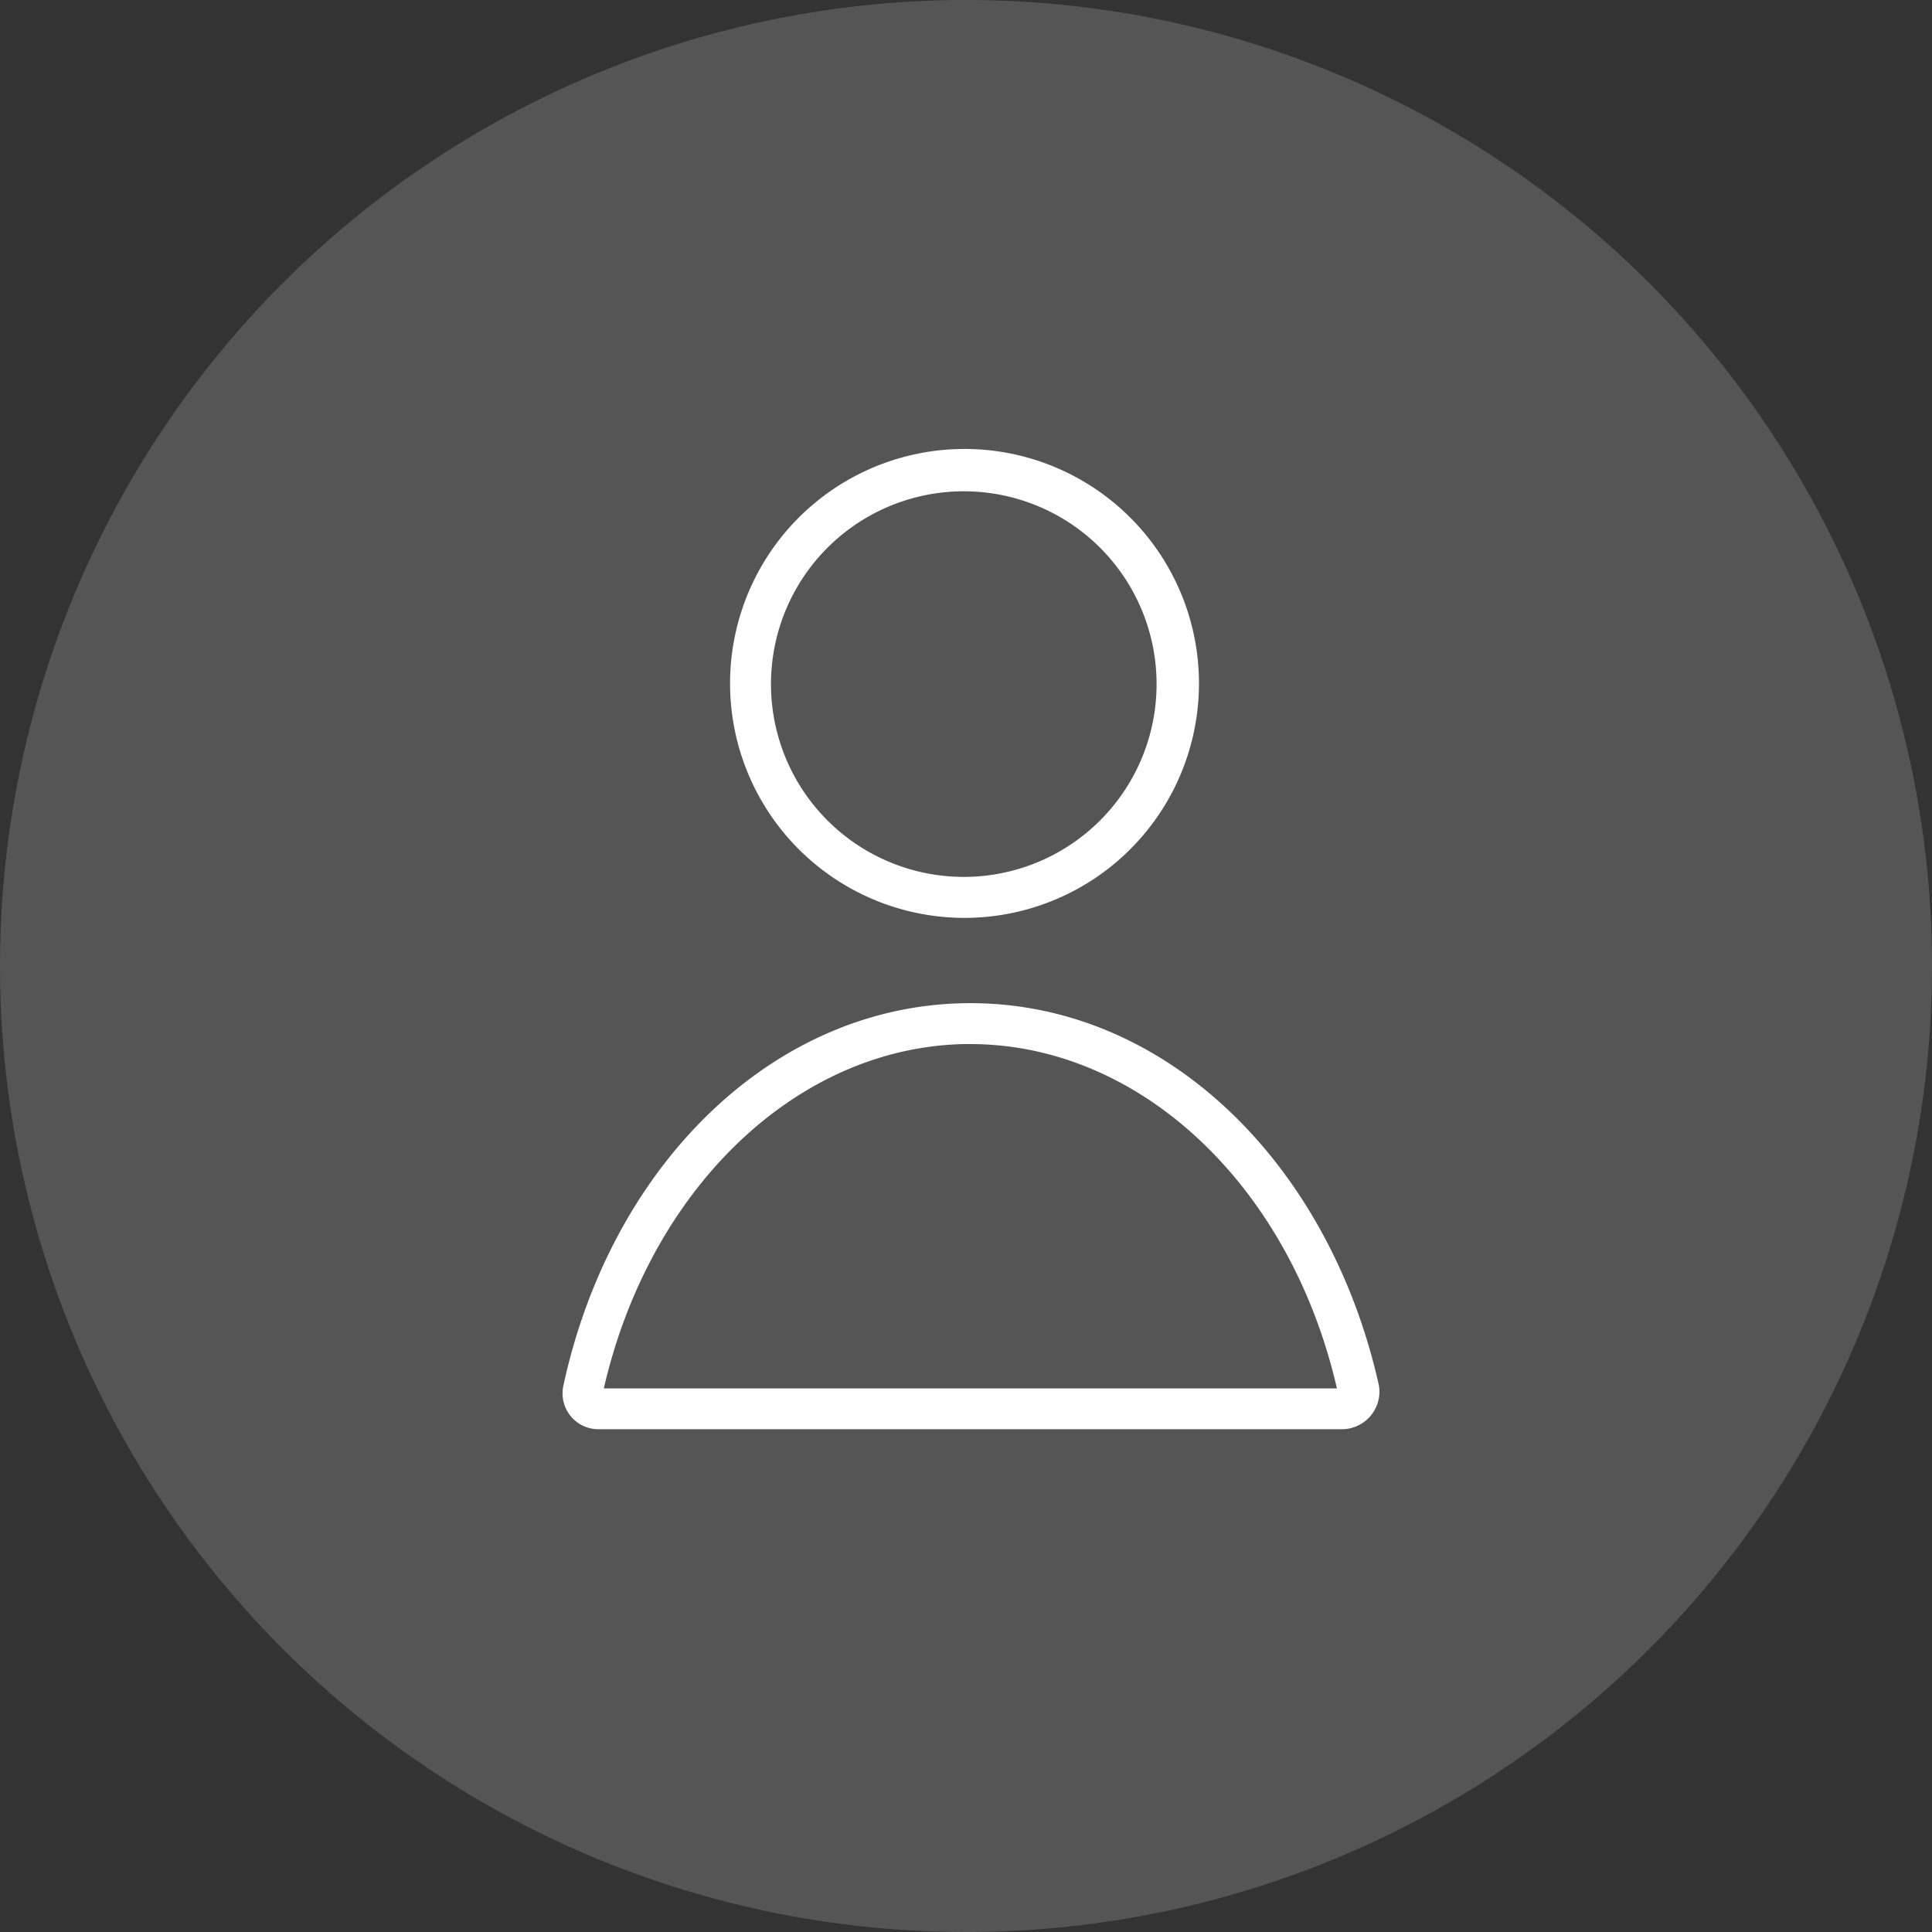 <svg xmlns="http://www.w3.org/2000/svg" width="34" height="34" viewBox="0 0 34 34"><rect x="0" y="0" width="34" height="34" fill="#333333" stroke="none"/><g transform="translate(-946 -30)"><circle cx="17" cy="17" r="17" transform="translate(946 30)" fill="rgba(255,255,255,0.17)"/><g transform="translate(932.853 20.001)"><g transform="translate(26.095 17.999)"><path d="M38.526,27.052a4.026,4.026,0,1,0-4.026-4A4.026,4.026,0,0,0,38.526,27.052Zm0-7.507a3.493,3.493,0,1,1-3.506,3.506,3.493,3.493,0,0,1,3.506-3.506Z" transform="translate(-34.5 -18.999)" fill="#fff" stroke="#fff" stroke-width="0.2"/></g><g transform="translate(23.147 27.751)"><path d="M23.68,60.5H36.771a.562.562,0,0,0,.545-.649c-.858-3.844-3.689-6.649-7.091-6.649s-6.234,2.805-7.065,6.649a.531.531,0,0,0,.52.649Zm6.543-6.778c3.065,0,5.767,2.572,6.571,6.234v.026H23.654v-.026C24.459,56.291,27.16,53.721,30.223,53.721Z" transform="translate(-23.147 -53.2)" fill="#fff" stroke="#fff" stroke-width="0.2"/></g></g></g></svg>